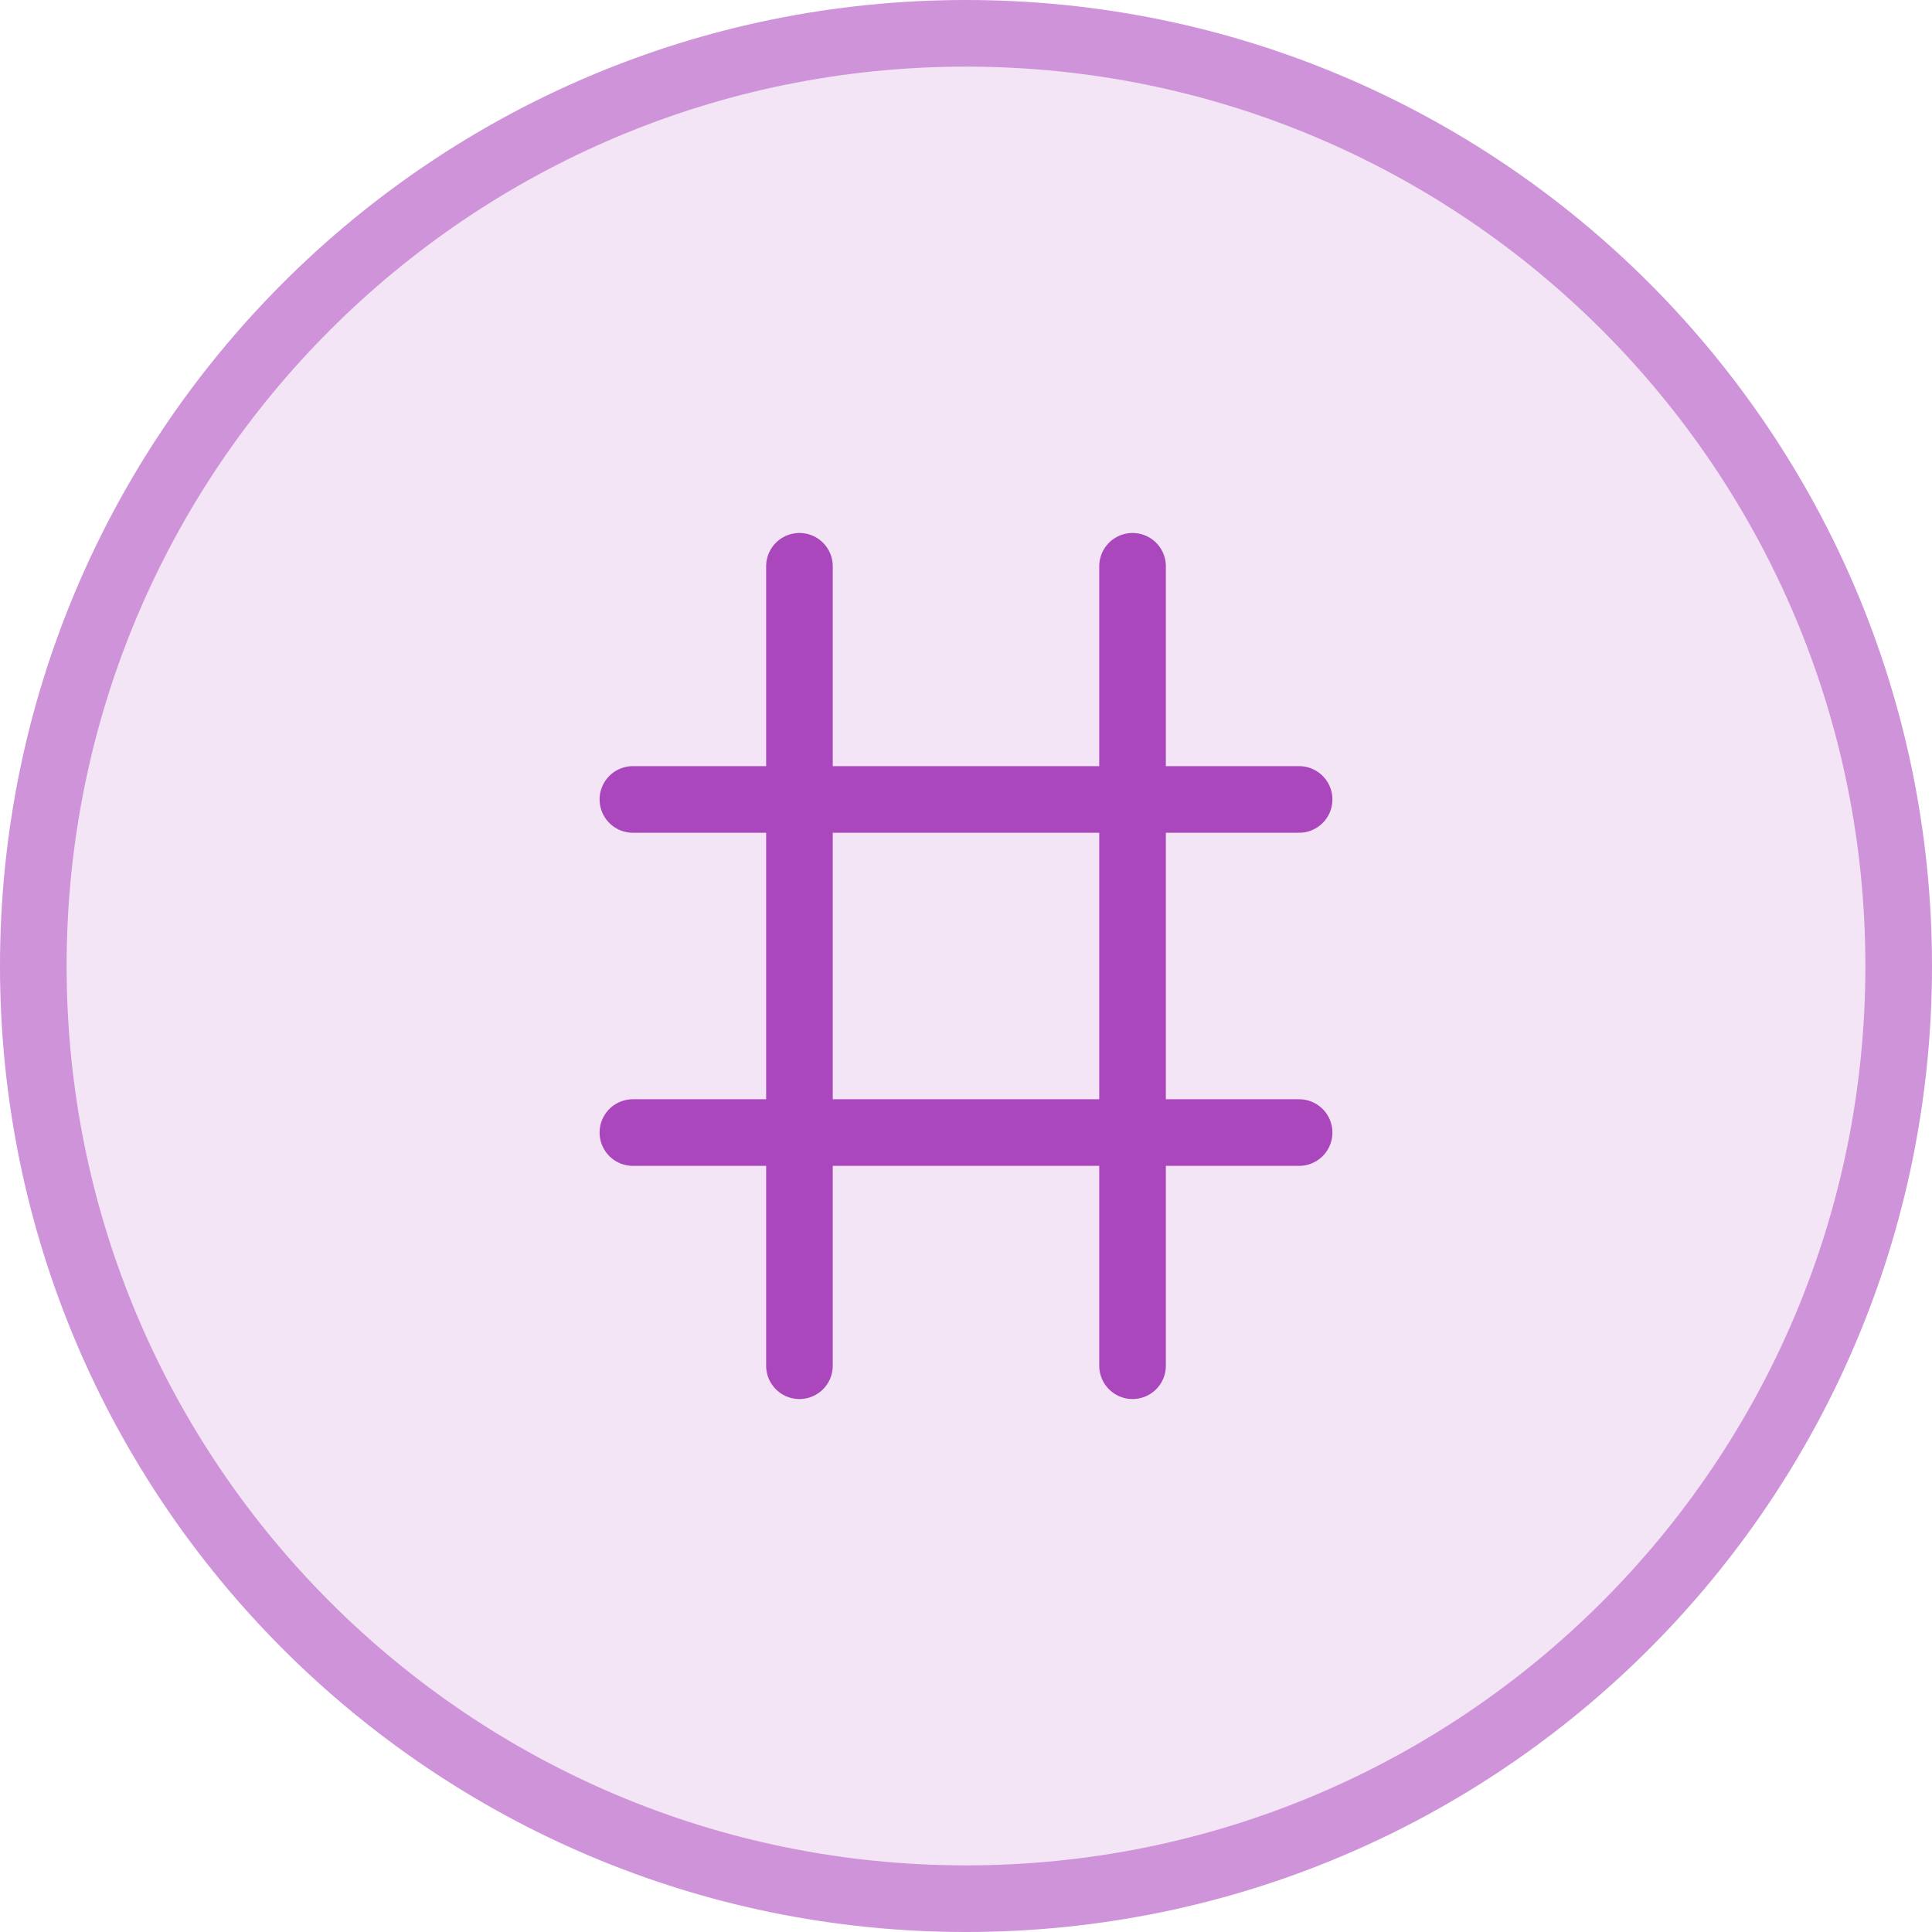<?xml version="1.0" encoding="UTF-8"?>
<svg xmlns="http://www.w3.org/2000/svg" width="58" height="58" viewBox="0 0 58 58" fill="none">
  <path d="M29 57C44.464 57 57 44.464 57 29C57 13.536 44.464 1 29 1C13.536 1 1 13.536 1 29C1 44.464 13.536 57 29 57Z" fill="#F3E5F5" stroke="#CE93D8" stroke-width="2"></path>
  <path d="M24 17V41ZM34 17V41Z" fill="black"></path>
  <path d="M24 17V41M34 17V41" stroke="#AB47BC" stroke-width="2" stroke-linecap="round"></path>
  <path d="M19 24H39ZM19 34H39Z" fill="black"></path>
  <path d="M19 24H39M19 34H39" stroke="#AB47BC" stroke-width="2" stroke-linecap="round"></path>
</svg>
